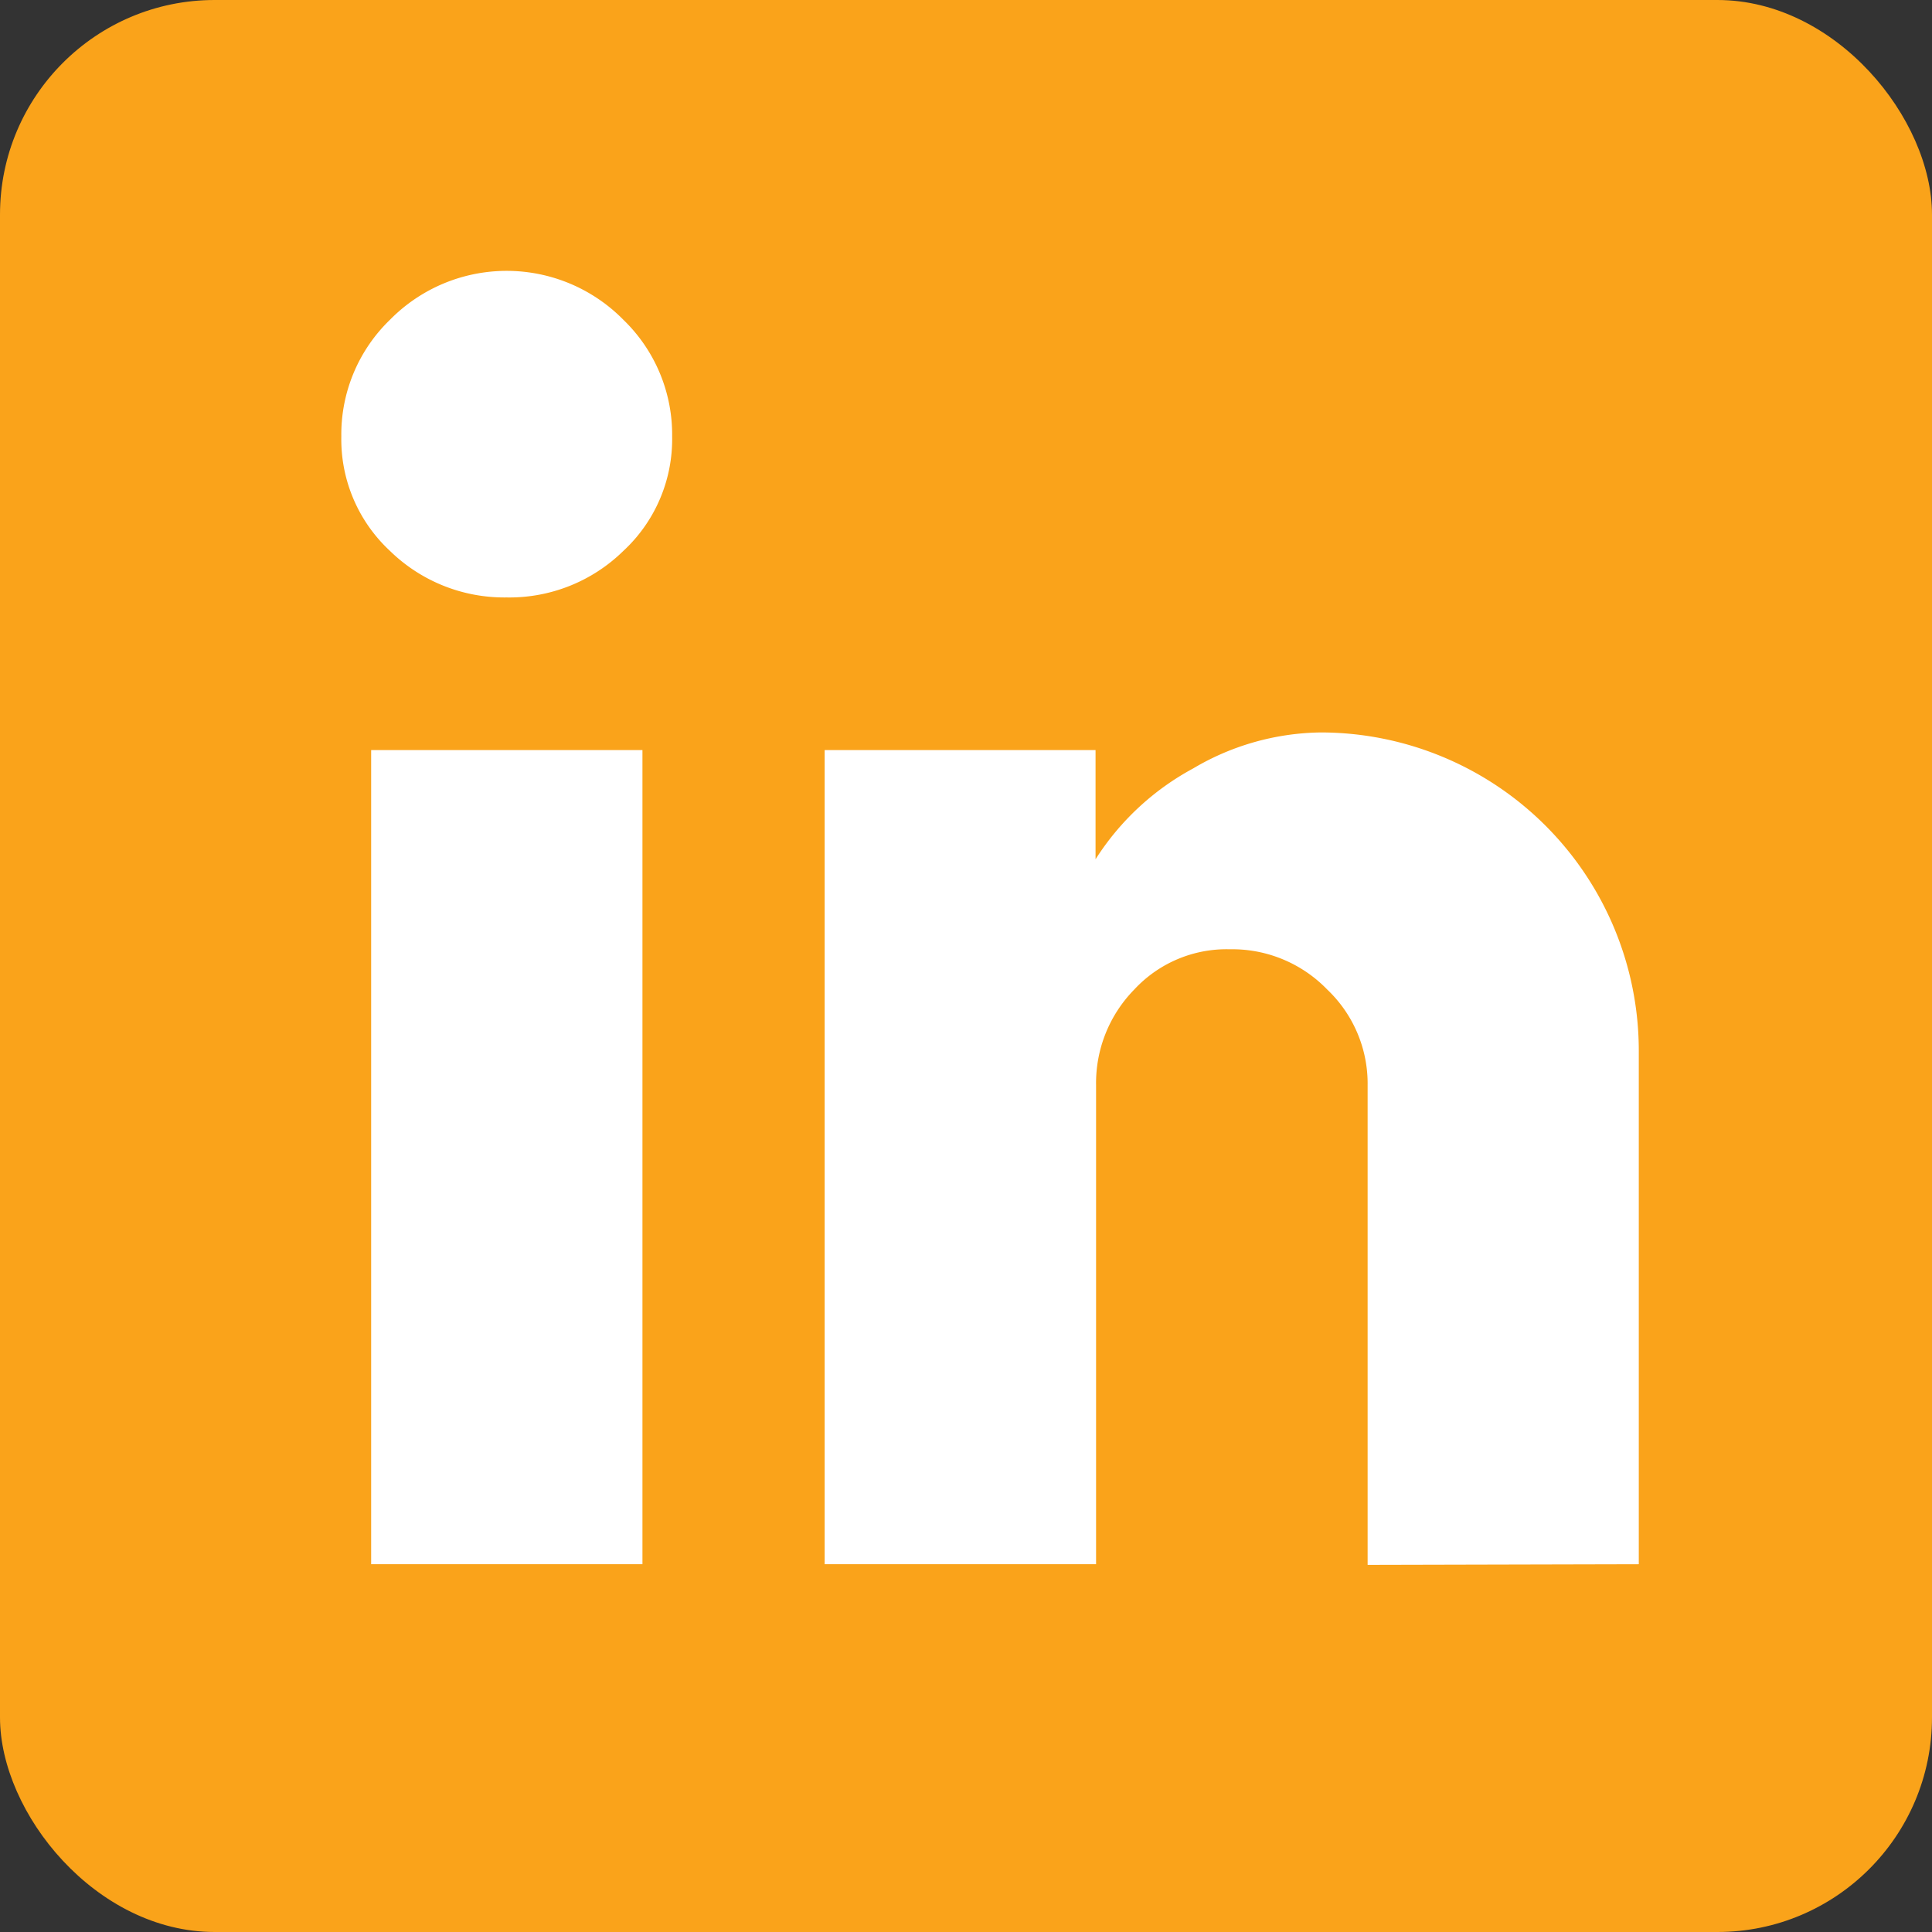 <svg xmlns="http://www.w3.org/2000/svg" viewBox="0 0 148.98 148.98"><rect x="0" y="0" width="148.98" height="148.98" fill="#333333" stroke="none"/><defs><style>.cls-1{fill:#faa31a;}.cls-2{fill:#fff;}</style></defs><g id="Layer_2" data-name="Layer 2"><g id="Layer_1-2" data-name="Layer 1"><rect id="Rectangle_14" data-name="Rectangle 14" class="cls-1" width="148.98" height="148.98" rx="16.55"/><path id="linkedin-box" class="cls-2" d="M126.37,120.62V81.05a24.55,24.55,0,0,0-24.52-24.57A19.74,19.74,0,0,0,92,59.26a20.38,20.38,0,0,0-7.52,7V57.84H63.59v62.78H84.52V83.67a10.3,10.3,0,0,1,2.94-7.36,9.71,9.71,0,0,1,7.37-3.11,10.19,10.19,0,0,1,7.52,3.11,10,10,0,0,1,3.11,7.36v37ZM39.07,46.07a12.55,12.55,0,0,0,9-3.59,11.74,11.74,0,0,0,3.76-8.82,12.31,12.31,0,0,0-3.76-9,12.62,12.62,0,0,0-18,0,12.29,12.29,0,0,0-3.75,9,11.73,11.73,0,0,0,3.75,8.82A12.62,12.62,0,0,0,39.07,46.07Zm10.47,74.55V57.84H28.62v62.78Z"/></g></g></svg>
